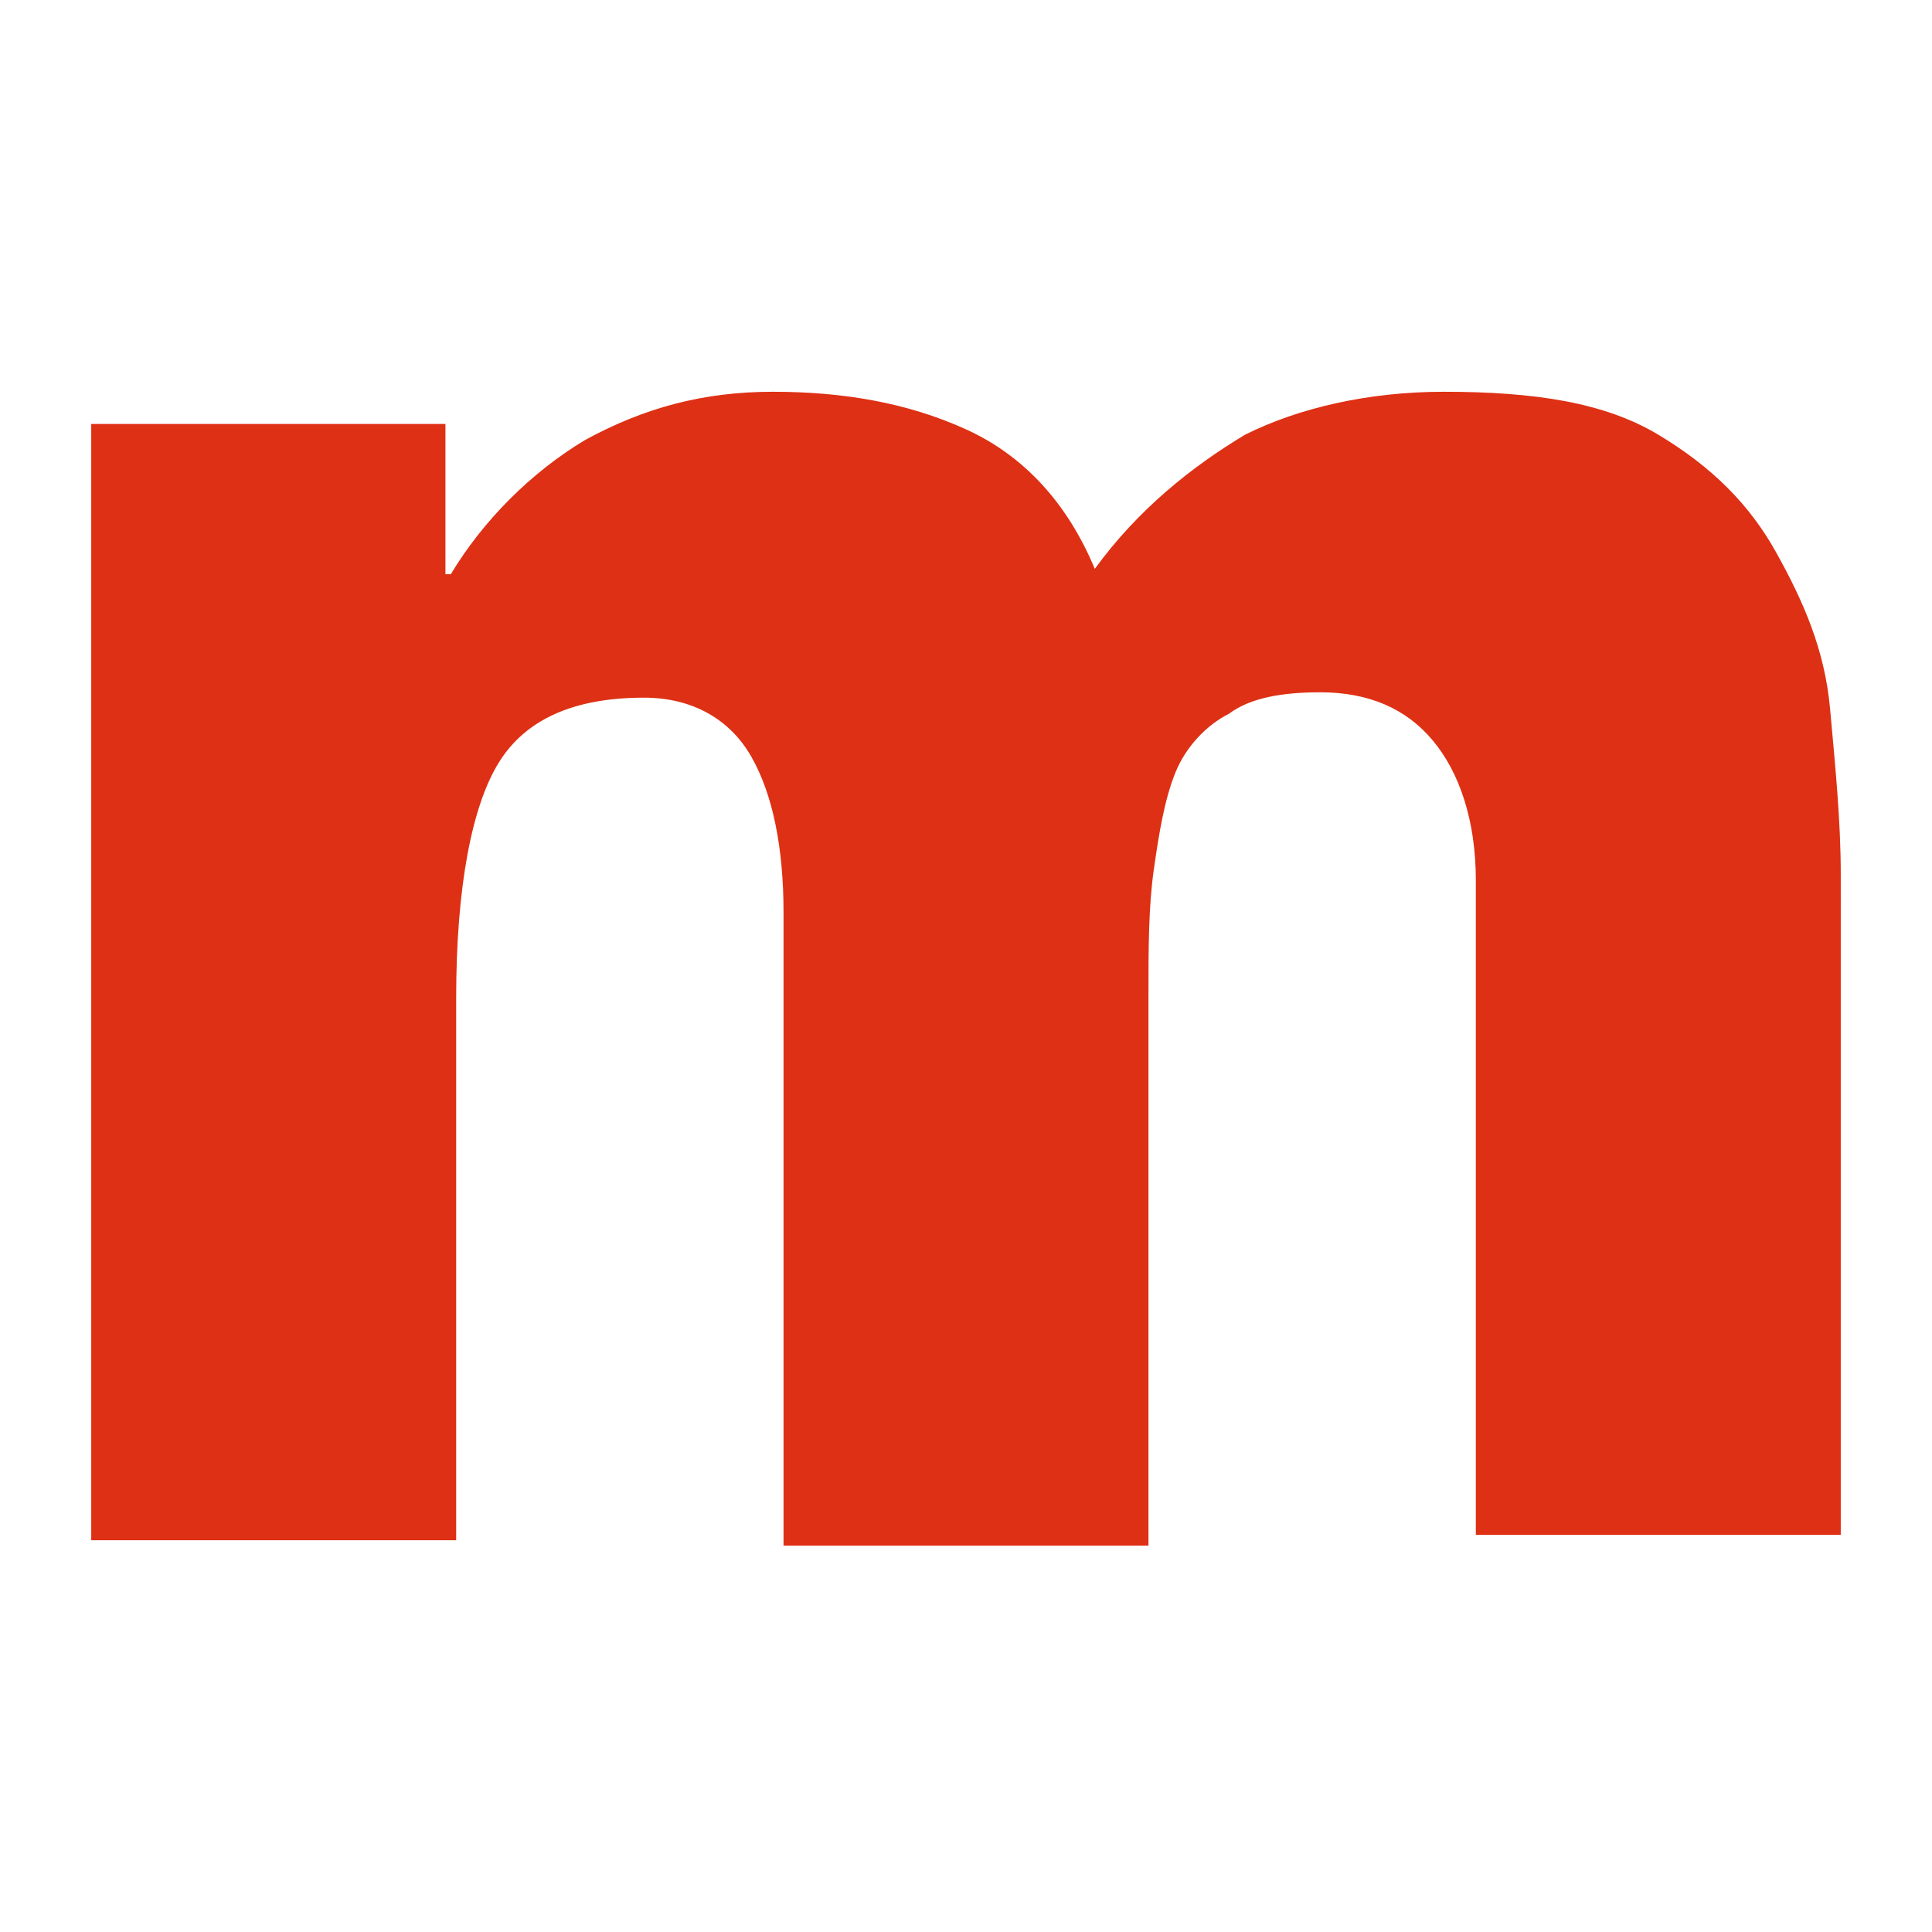 <?xml version="1.0" encoding="utf-8"?>
<!-- Generator: Adobe Illustrator 26.5.0, SVG Export Plug-In . SVG Version: 6.00 Build 0)  -->
<svg version="1.1" id="Ebene_1" xmlns="http://www.w3.org/2000/svg" xmlns:xlink="http://www.w3.org/1999/xlink" x="0px" y="0px"
	 viewBox="0 0 36 36" style="enable-background:new 0 0 36 36;" xml:space="preserve">
<style type="text/css">
	.st0{fill:#DE3014;}
</style>
<g>
	<g>
		<path class="st0" d="M1.7,28.7h6.8V18.6c0-2.1,0.3-3.6,0.8-4.4c0.5-0.8,1.4-1.2,2.7-1.2c0.9,0,1.6,0.4,2,1.1
			c0.4,0.7,0.6,1.7,0.6,2.9v11.8h6.8V18.5c0-0.8,0-1.6,0.1-2.3c0.1-0.7,0.2-1.3,0.4-1.8c0.2-0.5,0.6-0.9,1-1.1
			c0.4-0.3,1-0.4,1.7-0.4c0.9,0,1.6,0.3,2.1,0.9c0.5,0.6,0.8,1.5,0.8,2.6v12.2h6.8V16.3c0-1-0.1-2-0.2-3.1c-0.1-1.1-0.5-2-1-2.9
			c-0.5-0.9-1.2-1.6-2.2-2.2c-1-0.6-2.3-0.8-4-0.8c-1.4,0-2.7,0.3-3.7,0.8c-1,0.6-2,1.4-2.8,2.5C19.9,9.4,19.1,8.5,18,8
			c-1.1-0.5-2.3-0.7-3.6-0.7c-1.3,0-2.4,0.3-3.5,0.9c-1,0.6-1.9,1.5-2.5,2.5H8.3V7.9H1.7V28.7z"/>
	</g>
</g>
</svg>
